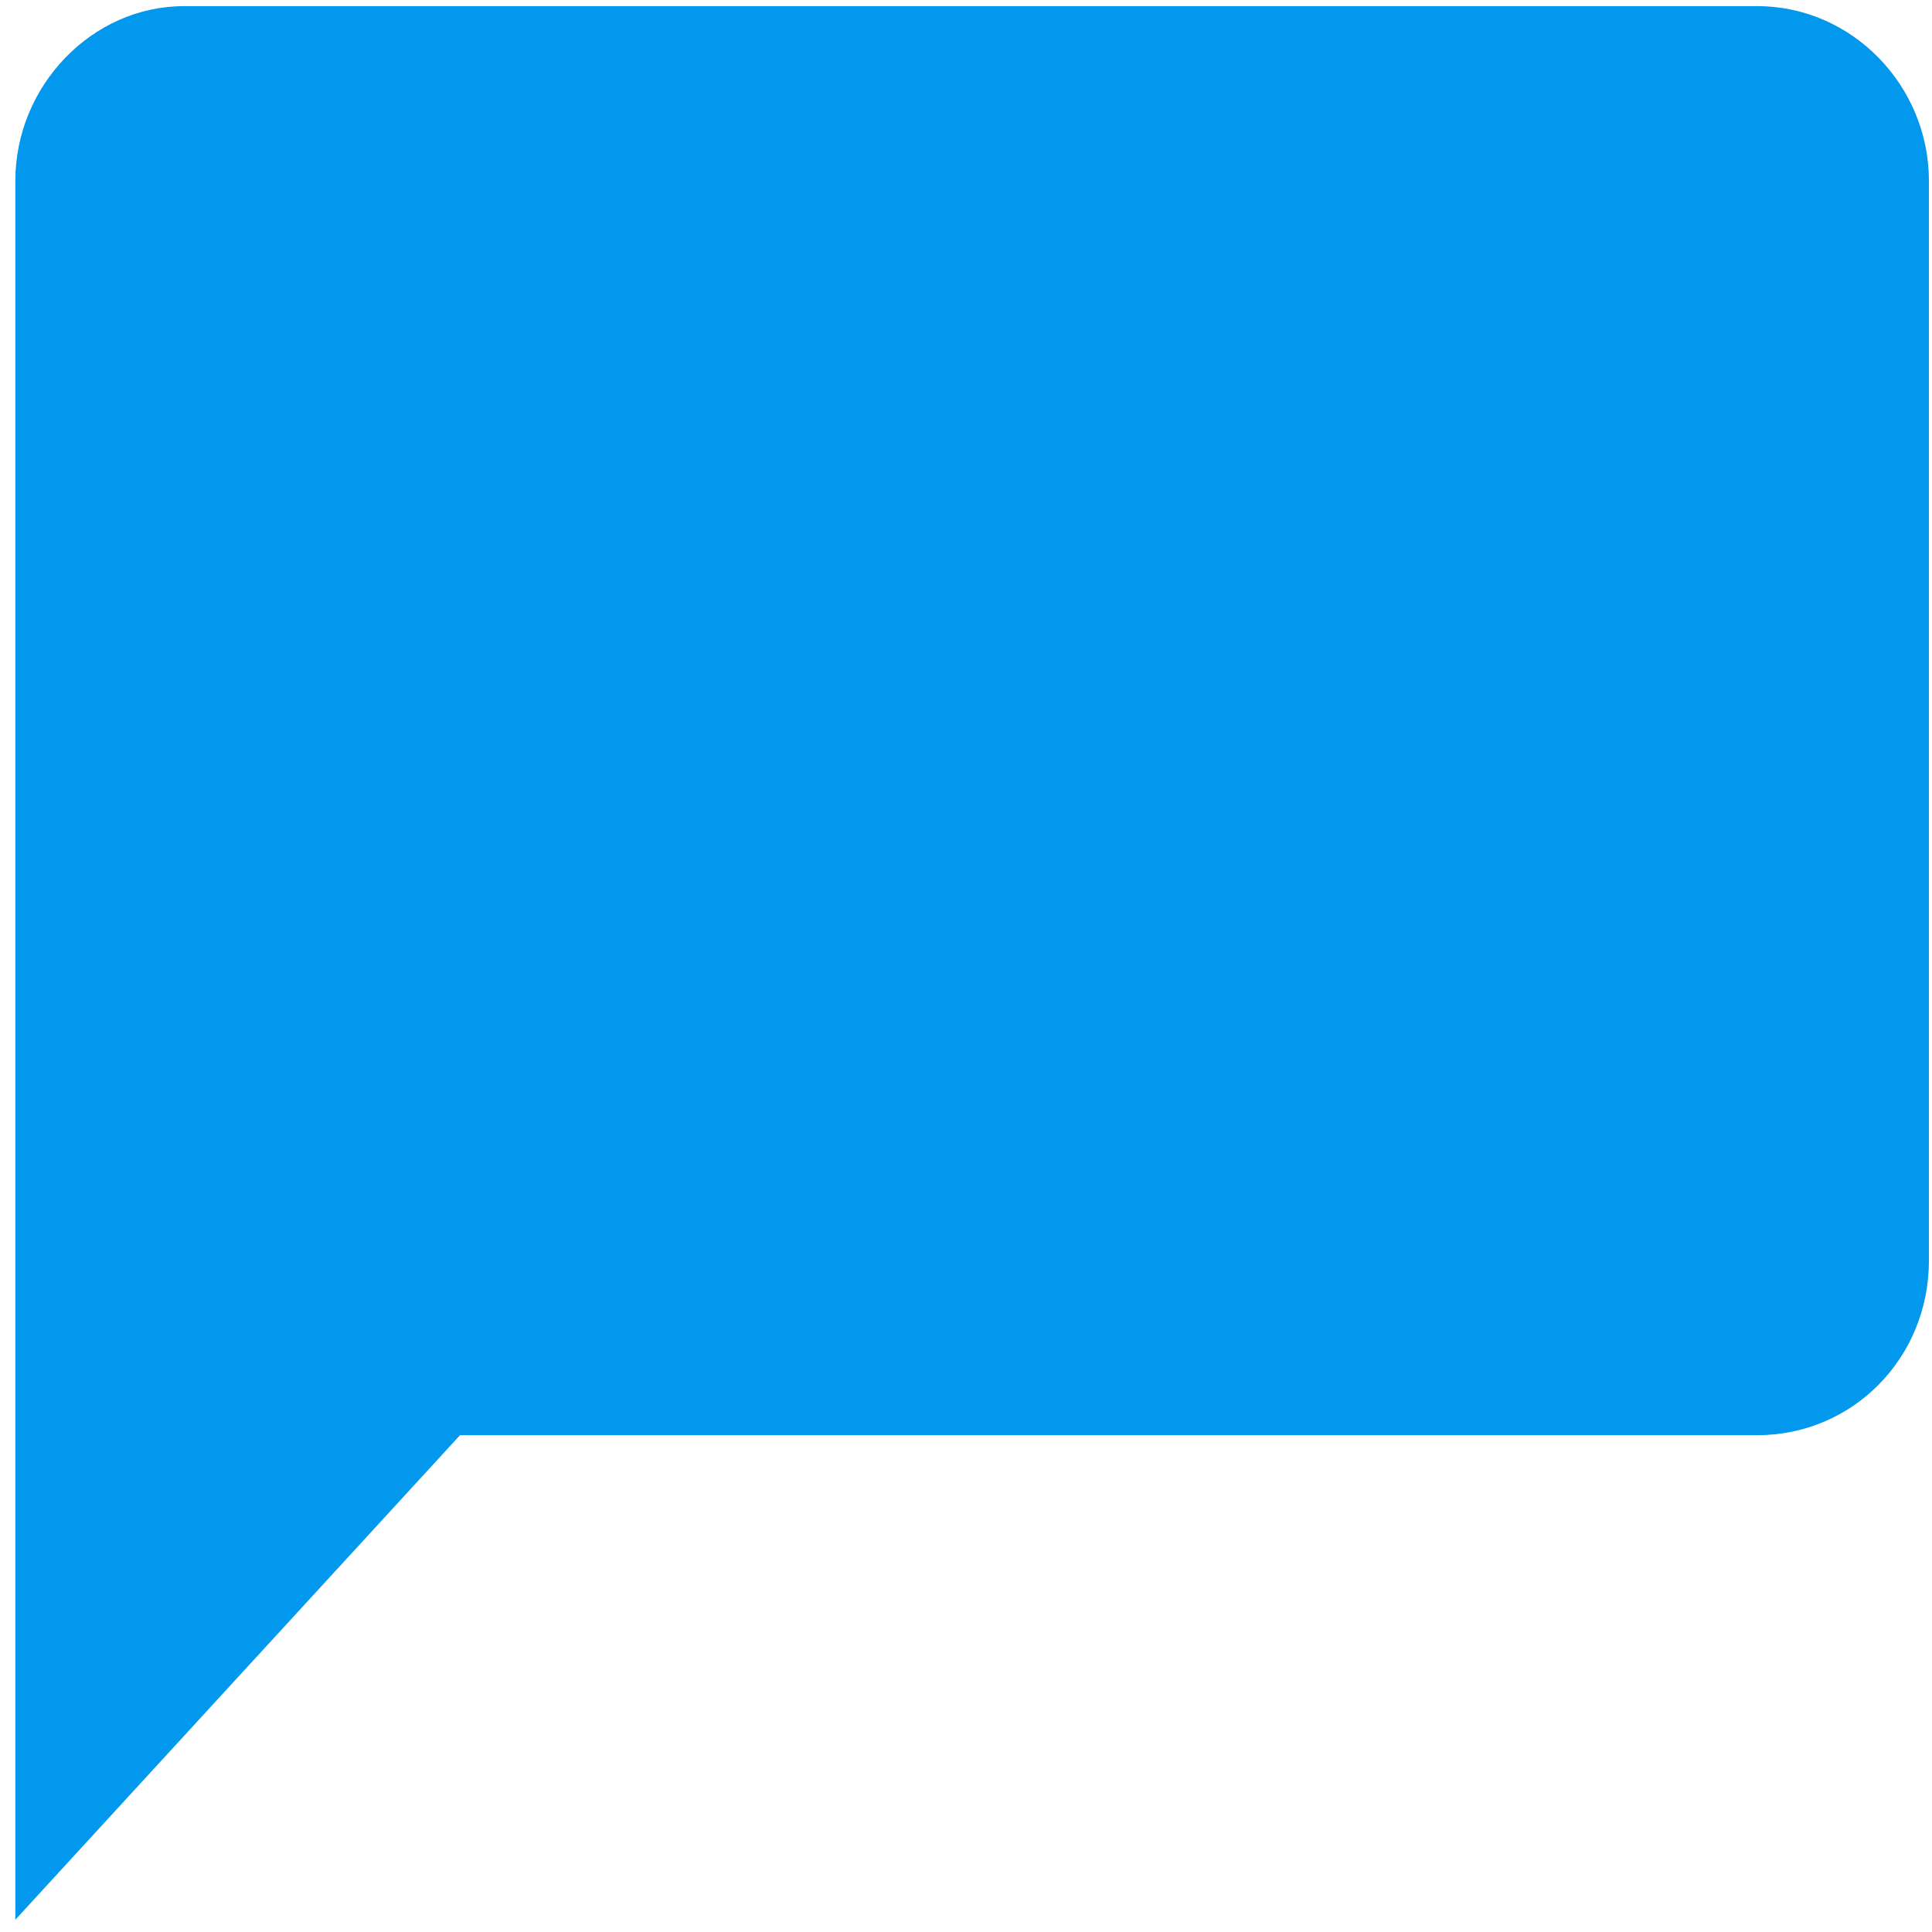 <svg version="1.2" xmlns="http://www.w3.org/2000/svg" viewBox="0 0 63 63" width="63" height="63">
	<title>-e- Zaoblený obdélník 2</title>
	<style>
		.s0 { fill: #0298ee } 
	</style>
	<path id="-e- Zaoblený obdélník 2" class="s0" d="m6 0.2h51.3c3.1 0 5.6 2.6 5.6 5.7v35.2c0 3.2-2.5 5.7-5.6 5.7h-42.3l-14.5 15.8v-56.7c0-3.1 2.5-5.7 5.5-5.7z"/>
</svg>